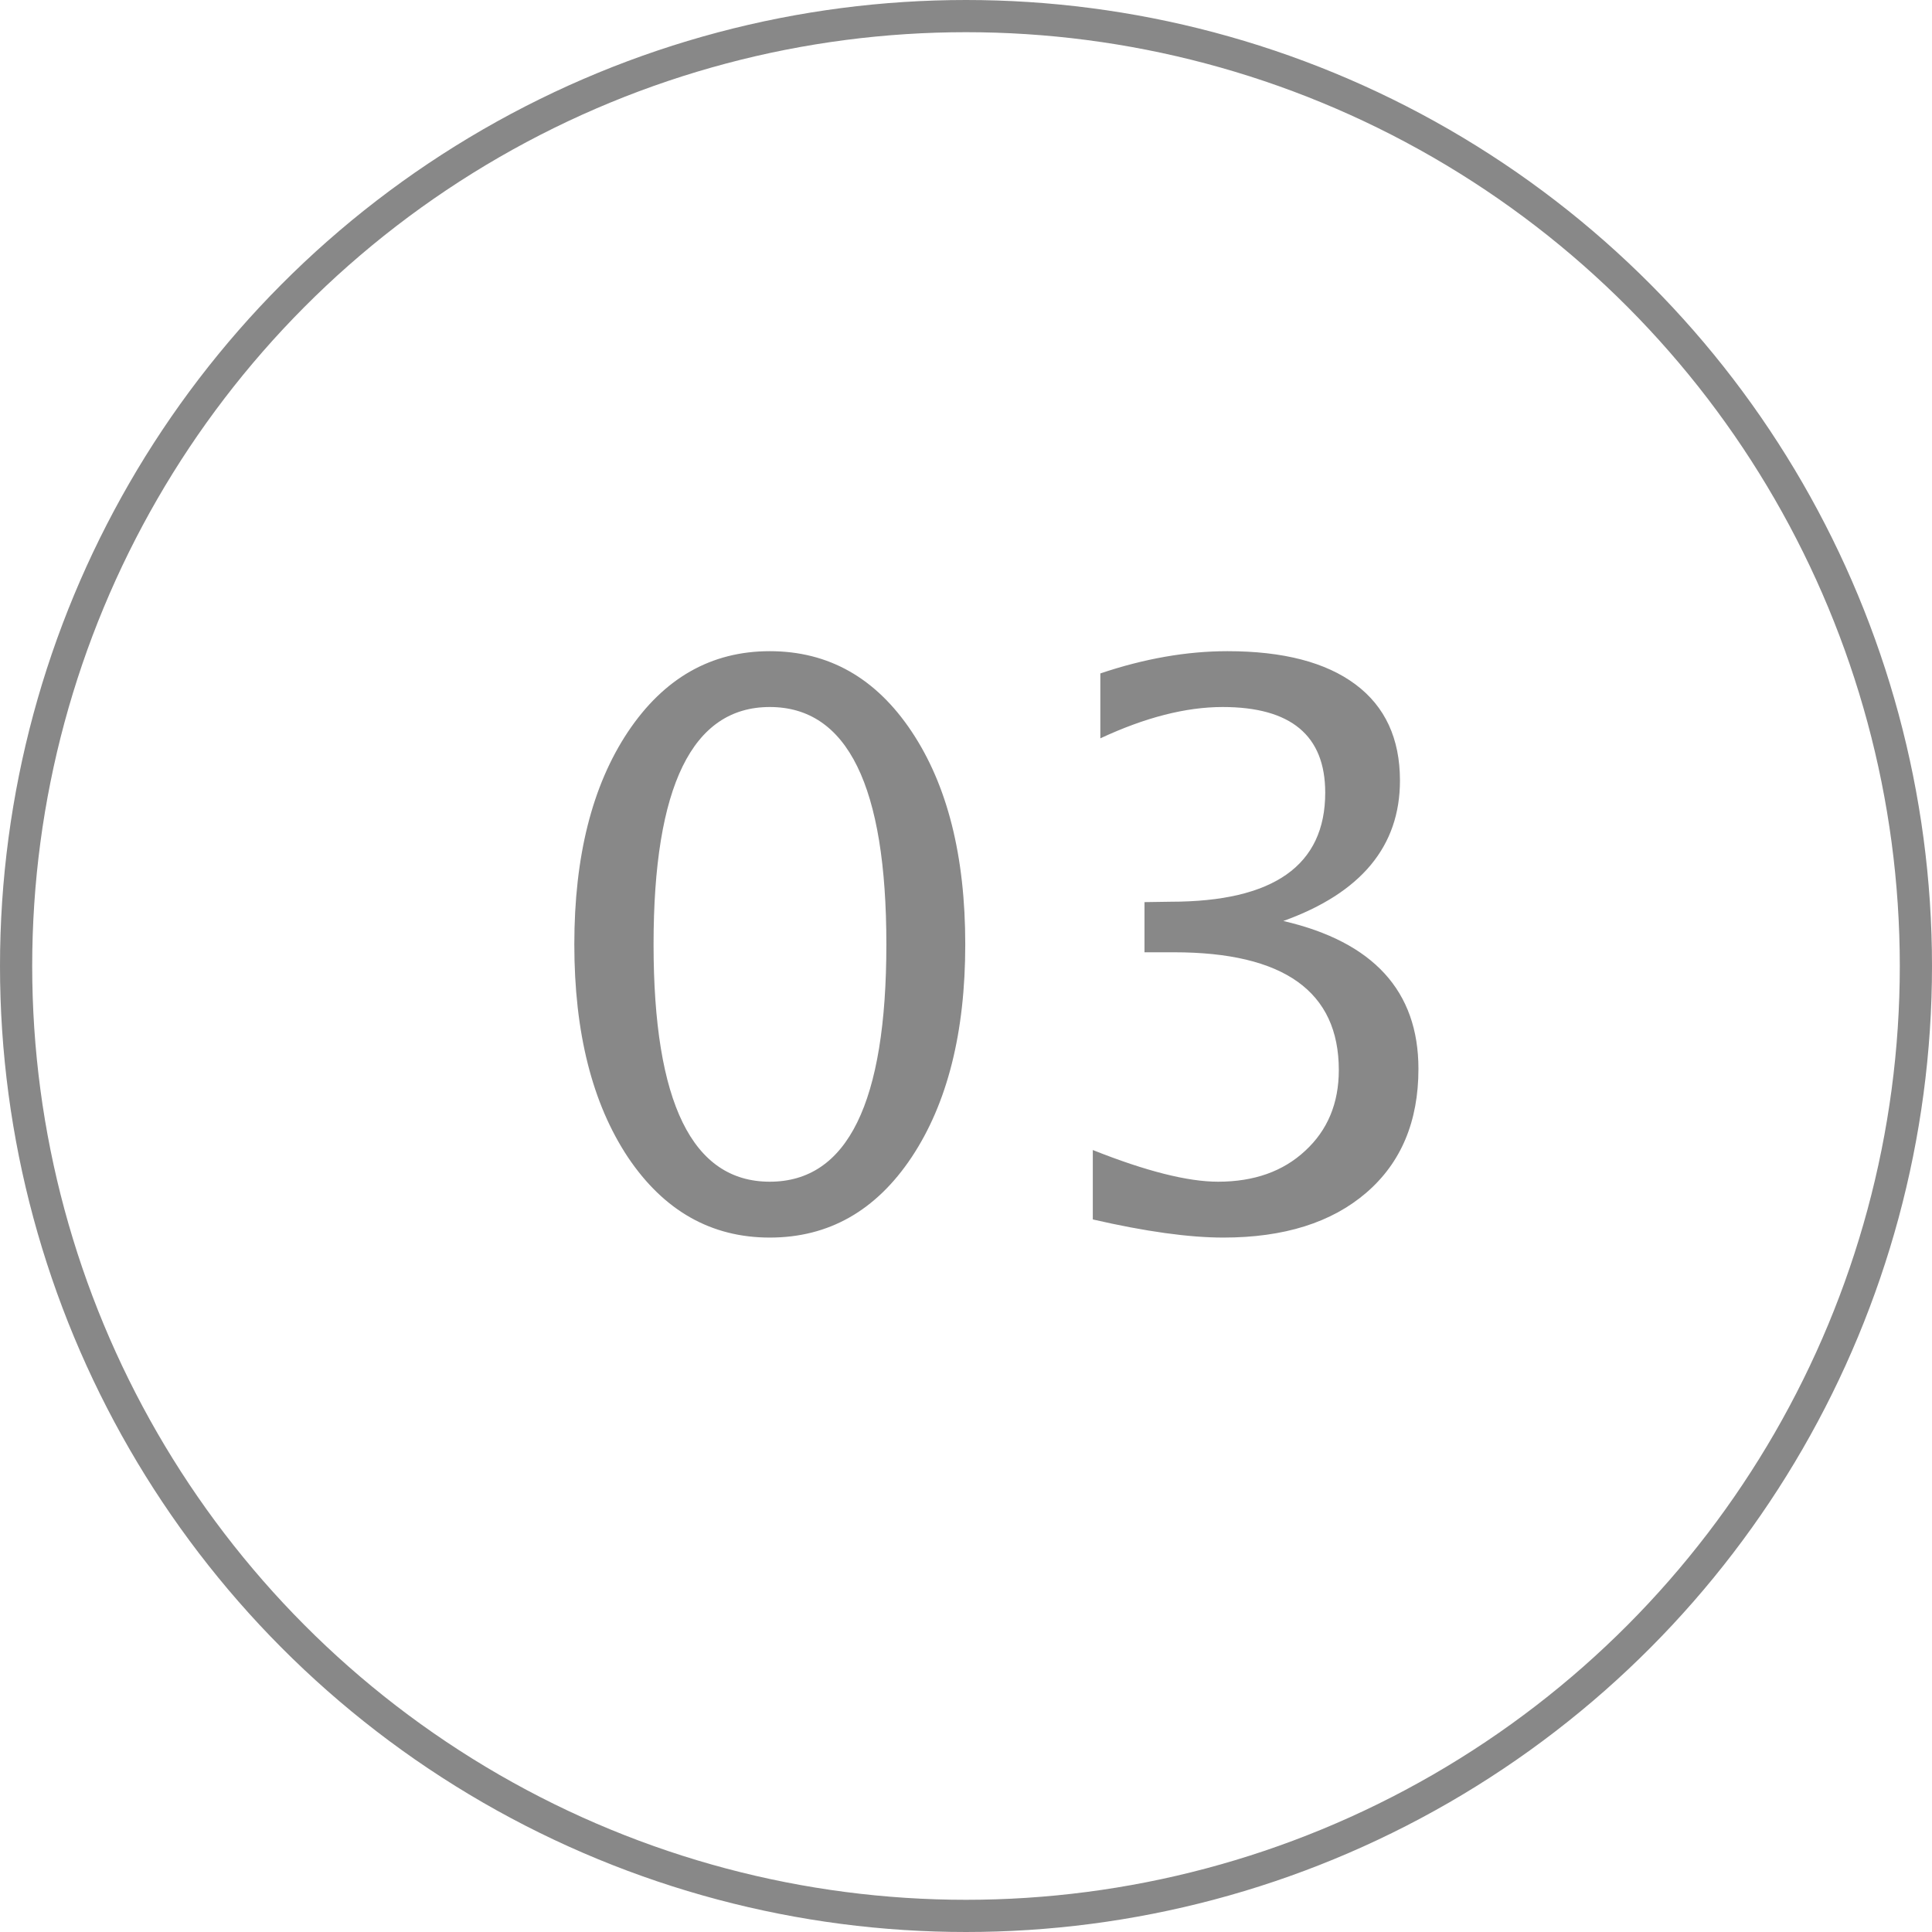 <?xml version="1.0" encoding="UTF-8"?> <svg xmlns="http://www.w3.org/2000/svg" width="60" height="60" viewBox="0 0 60 60" fill="none"> <g opacity="0.5"> <path d="M23.906 38.434C22.086 38.434 20.617 37.602 19.5 35.938C18.391 34.266 17.836 32.062 17.836 29.328C17.836 26.594 18.391 24.395 19.5 22.73C20.617 21.059 22.086 20.223 23.906 20.223C25.734 20.223 27.203 21.055 28.312 22.719C29.422 24.383 29.977 26.586 29.977 29.328C29.977 32.062 29.422 34.266 28.312 35.938C27.203 37.602 25.734 38.434 23.906 38.434ZM23.906 36.699C26.32 36.699 27.527 34.242 27.527 29.328C27.527 24.414 26.32 21.957 23.906 21.957C21.5 21.957 20.297 24.414 20.297 29.328C20.297 34.242 21.5 36.699 23.906 36.699ZM33.938 37.871V35.715C35.586 36.371 36.883 36.699 37.828 36.699C38.945 36.699 39.848 36.379 40.535 35.738C41.23 35.098 41.578 34.262 41.578 33.23C41.578 30.793 39.871 29.574 36.457 29.574H35.543V28.016L36.352 28.004C39.555 28.004 41.156 26.875 41.156 24.617C41.156 22.844 40.094 21.957 37.969 21.957C36.828 21.957 35.562 22.281 34.172 22.93V20.914C35.539 20.453 36.855 20.223 38.121 20.223C39.848 20.223 41.172 20.566 42.094 21.254C43.016 21.941 43.477 22.938 43.477 24.242C43.477 26.281 42.27 27.734 39.855 28.602C42.652 29.25 44.051 30.781 44.051 33.195C44.051 34.828 43.512 36.109 42.434 37.039C41.355 37.969 39.875 38.434 37.992 38.434C36.922 38.434 35.57 38.246 33.938 37.871Z" fill="#111111"></path> <circle cx="30" cy="30" r="29.5" stroke="#111111"></circle> </g> </svg> 